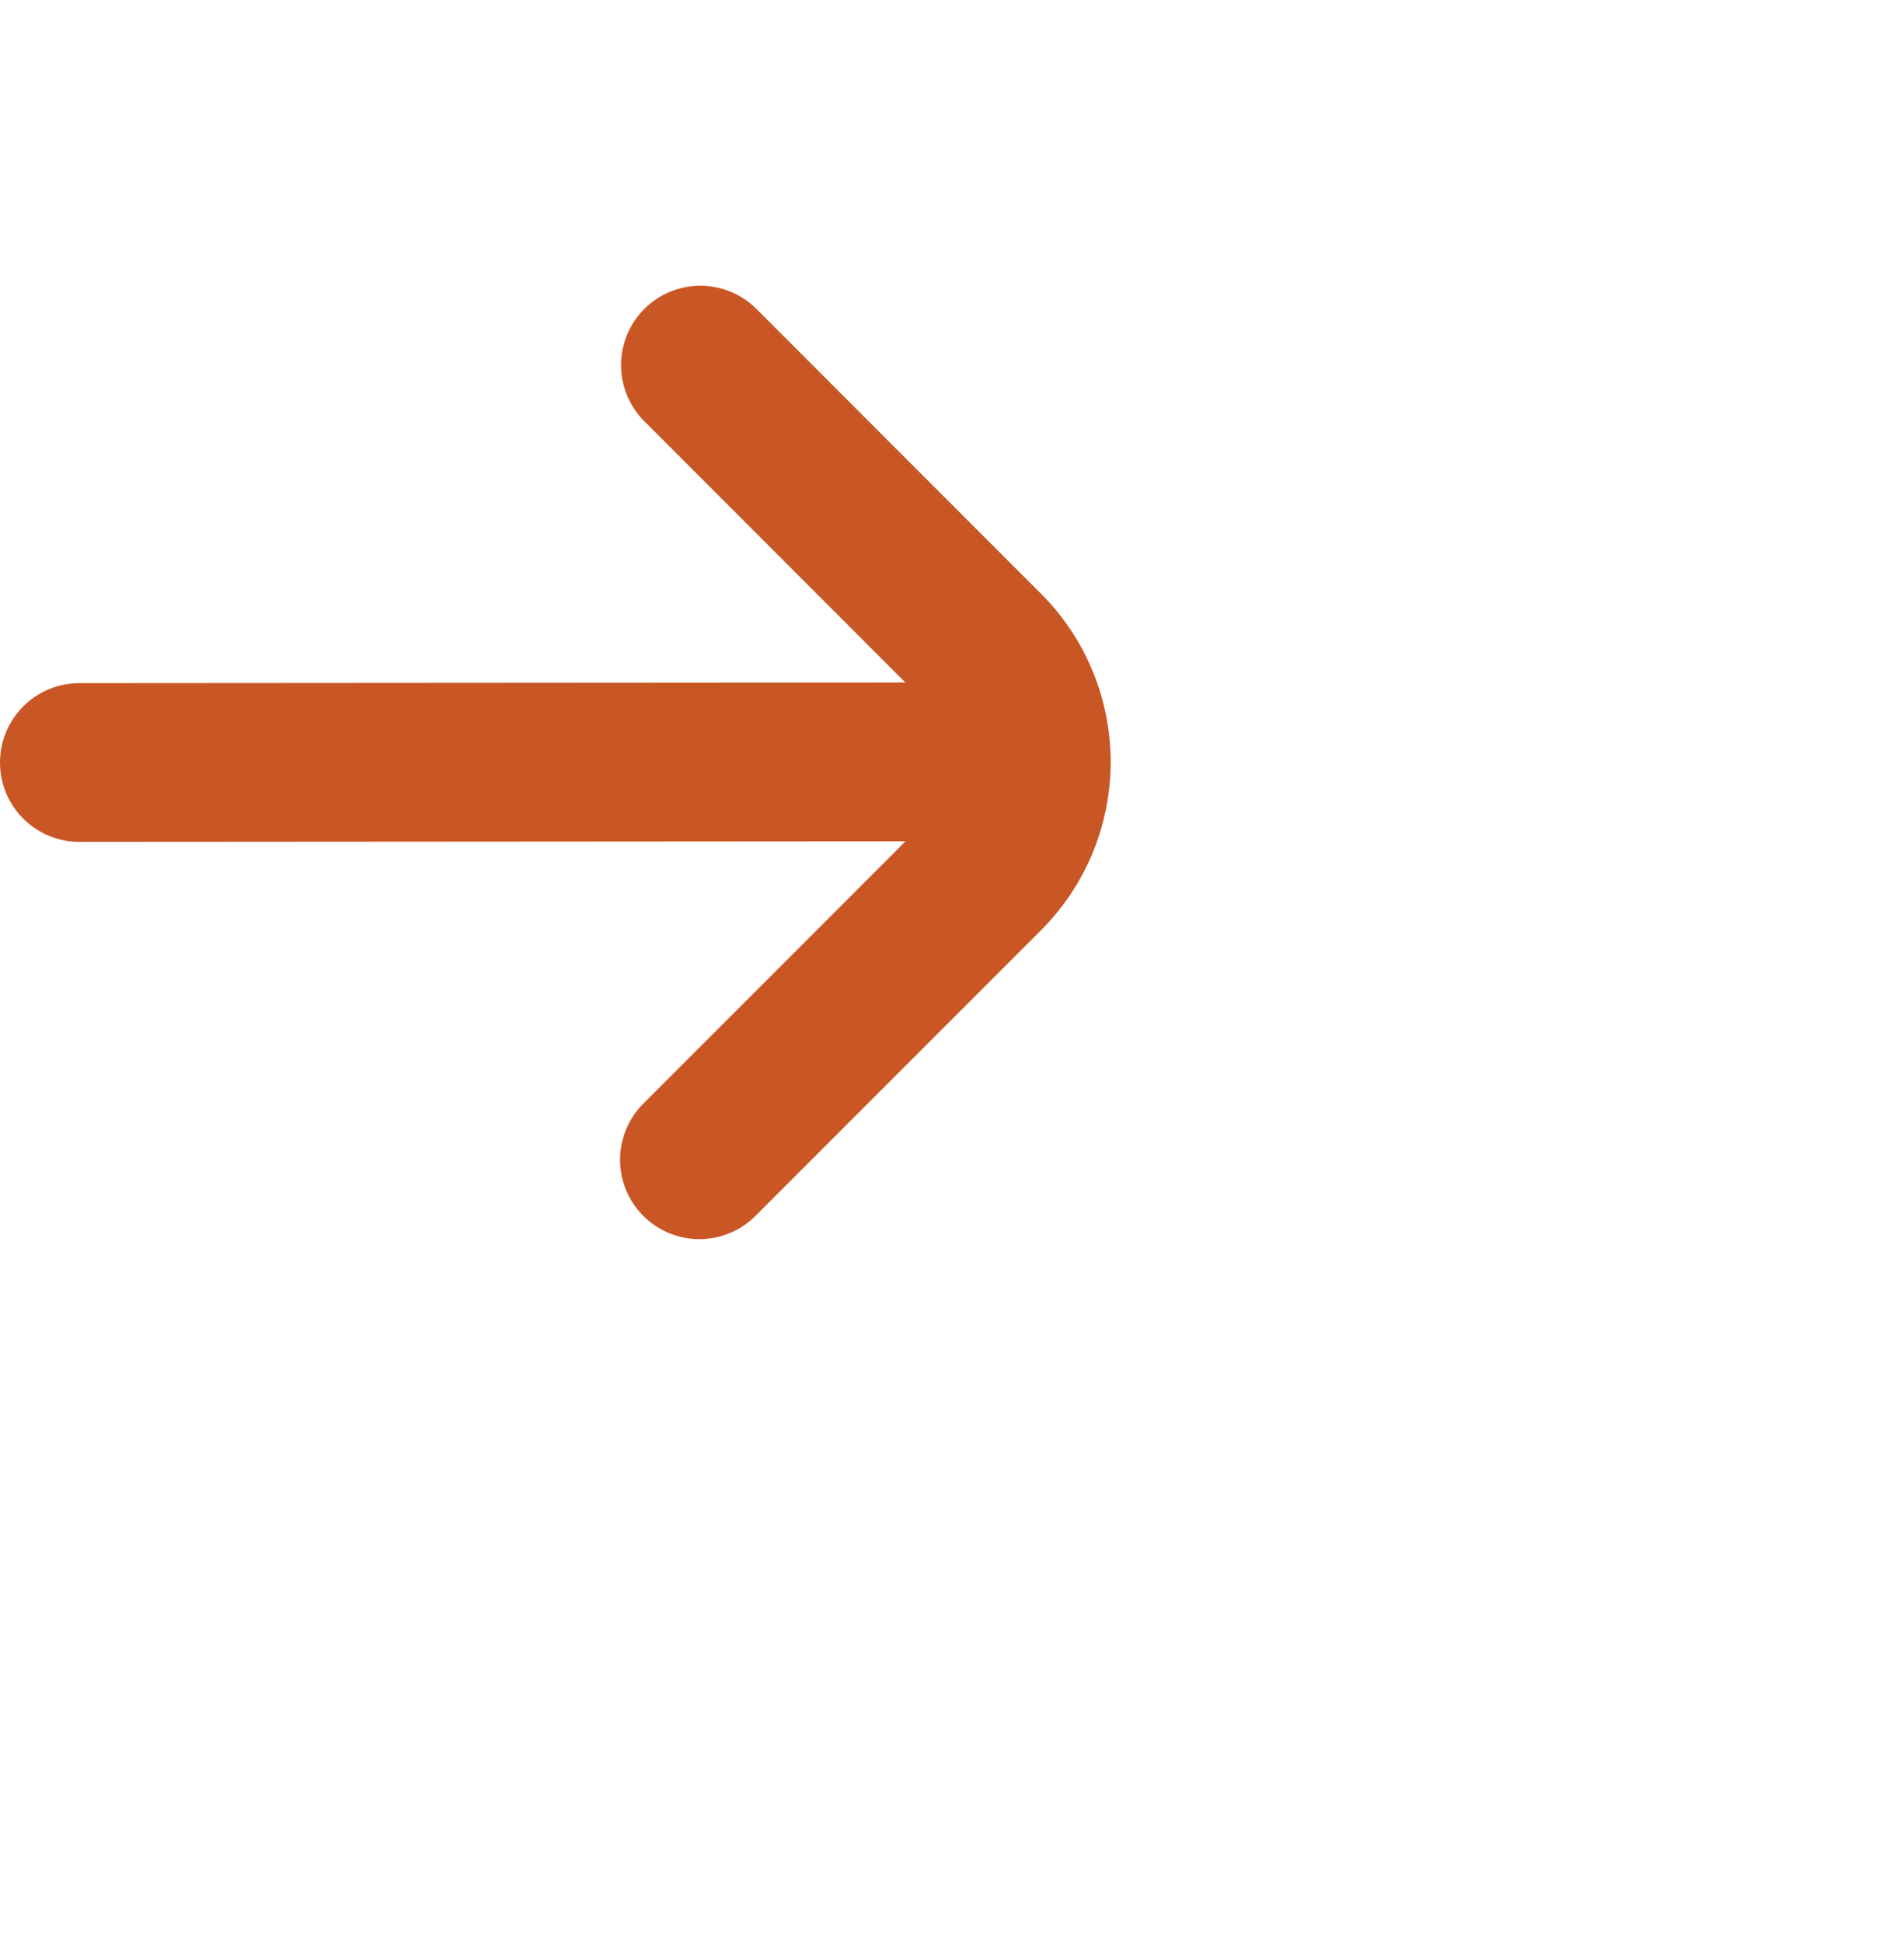 <svg width="50" height="51" viewBox="0 0 50 51" fill="none" xmlns="http://www.w3.org/2000/svg">
<path d="M16.919 8.11C16.528 8.501 16.309 9.03 16.309 9.583C16.309 10.135 16.528 10.665 16.919 11.056L23.777 17.916L2.083 17.931C1.531 17.931 1.001 18.15 0.61 18.541C0.219 18.932 0 19.462 0 20.014C0 20.567 0.219 21.097 0.61 21.487C1.001 21.878 1.531 22.098 2.083 22.098L23.779 22.083L16.919 28.943C16.72 29.136 16.561 29.365 16.452 29.619C16.343 29.874 16.285 30.147 16.283 30.424C16.28 30.7 16.333 30.975 16.438 31.231C16.543 31.487 16.697 31.719 16.893 31.915C17.088 32.111 17.321 32.265 17.577 32.37C17.833 32.475 18.108 32.528 18.384 32.525C18.661 32.523 18.934 32.465 19.188 32.356C19.442 32.247 19.672 32.088 19.865 31.889L27.335 24.42C27.916 23.84 28.376 23.151 28.691 22.393C29.005 21.634 29.166 20.821 29.166 20.001C29.166 19.18 29.005 18.367 28.691 17.609C28.376 16.85 27.916 16.161 27.335 15.581L19.865 8.11C19.474 7.719 18.944 7.5 18.392 7.5C17.839 7.5 17.309 7.719 16.919 8.11Z" fill="#C95725"/>
</svg>
